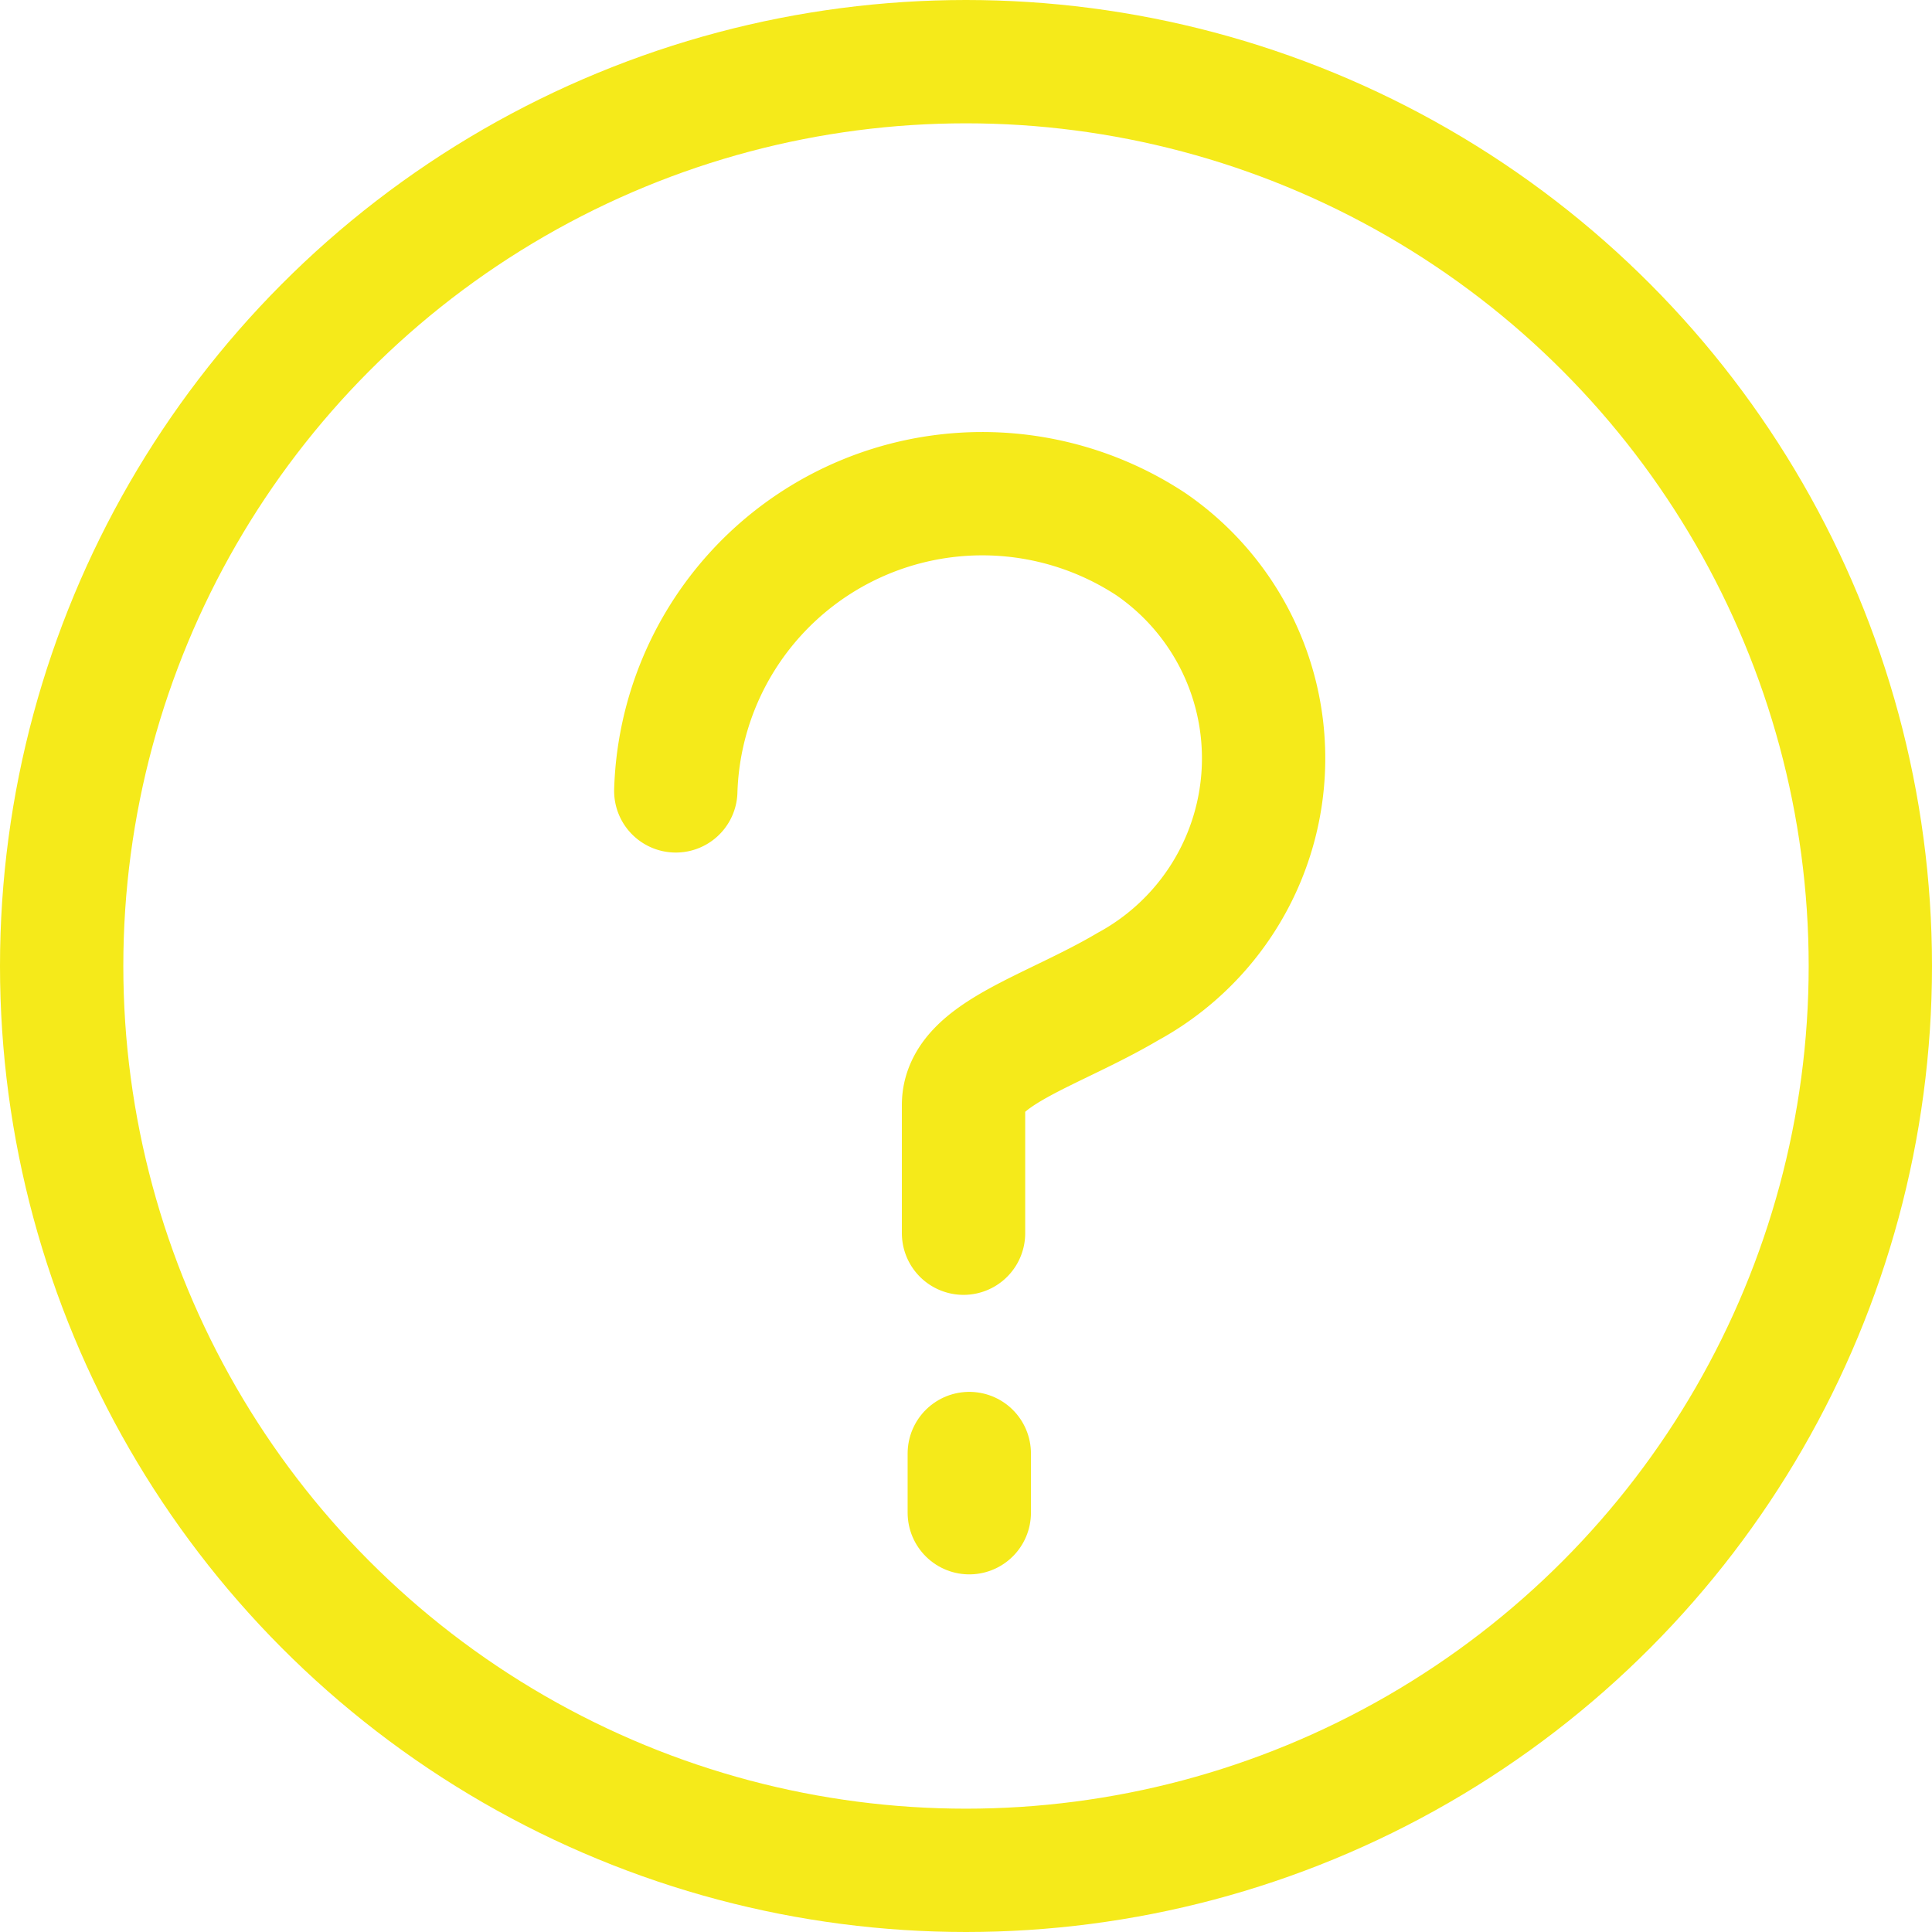 <svg xmlns="http://www.w3.org/2000/svg" viewBox="0 0 23.5 23.5">
  <defs>
    <style>
      .svg_question .svg_color {
        fill: none;
        stroke: #f5ea1a;
        stroke-linecap: round;
        stroke-linejoin: round;
        stroke-width: 1.5px;
      }
    </style>
  </defs>
  <g class="svg_question">
    <path class="svg_color" d="M8.22,9.62a3.73,3.73,0,0,1,5.78-3A3.16,3.16,0,0,1,13.72,12c-.93.55-2,.82-2,1.44V15"></path>
    <circle class="svg_color" cx="11.75" cy="11.75" r="11"></circle>
    <line class="svg_color" x1="11.79" y1="17.68" x2="11.79" y2="18.4"></line>
  </g>
</svg>

